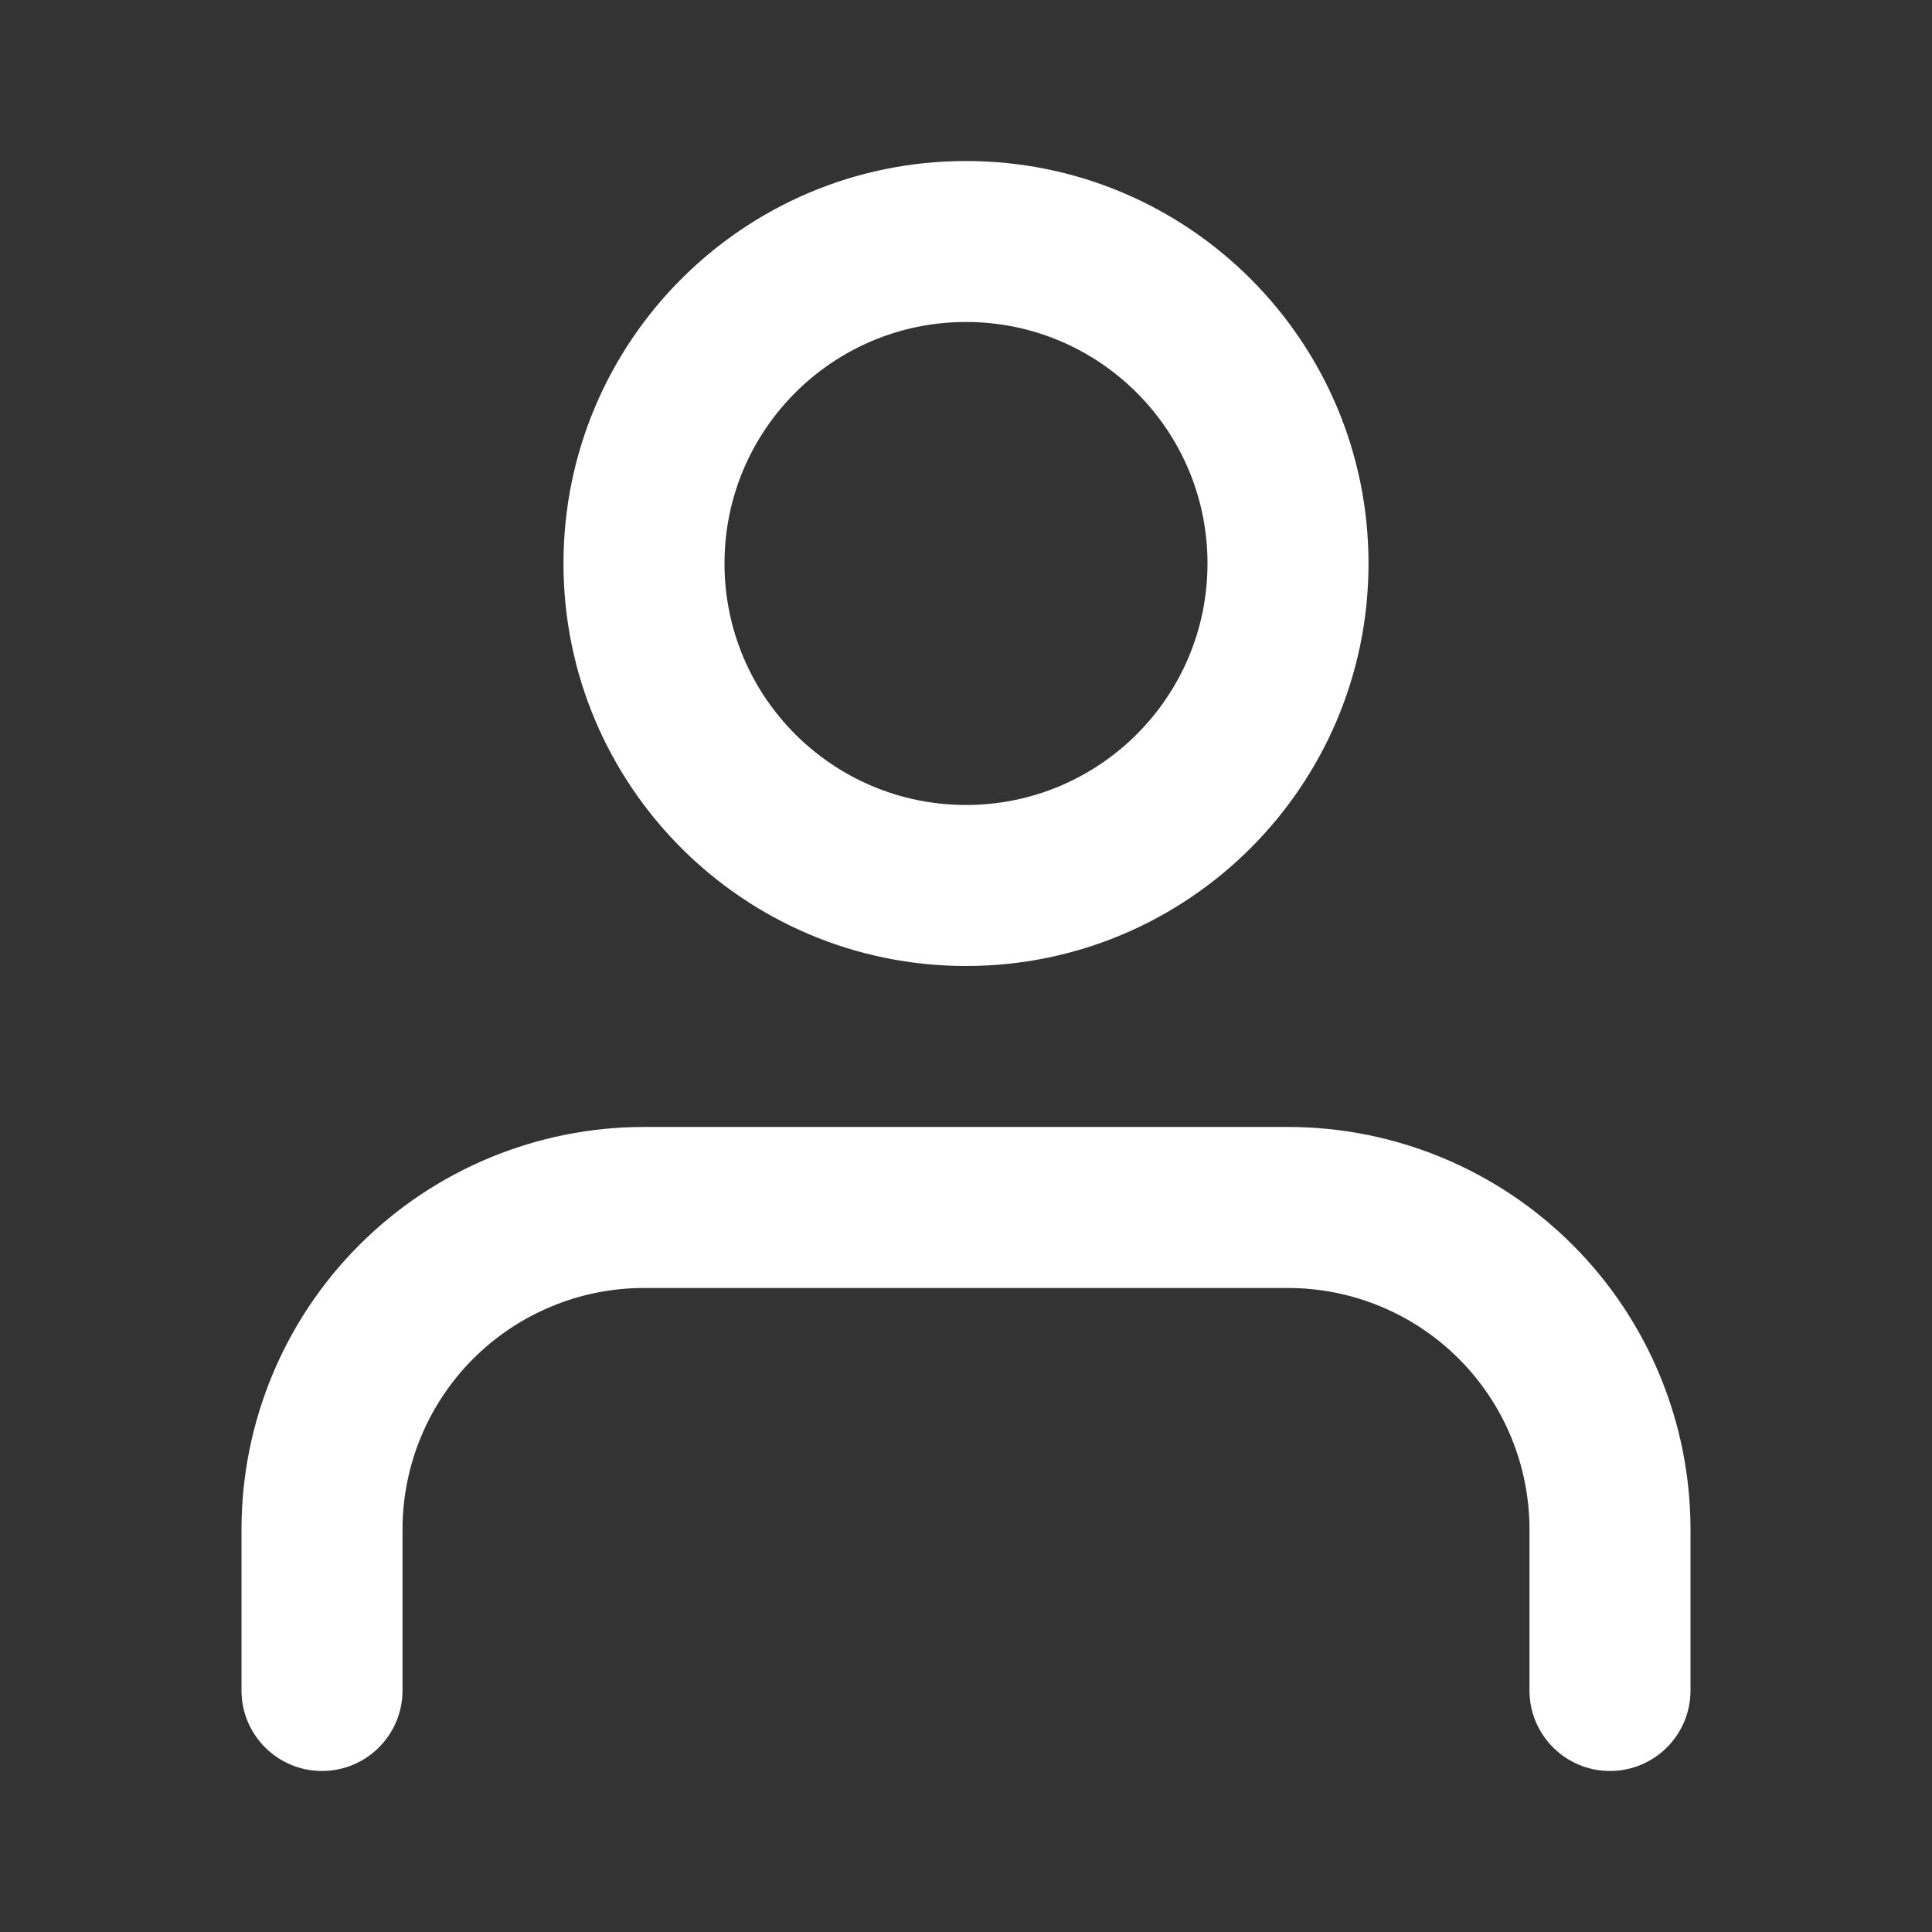 <svg width="32" height="32" viewBox="0 0 32 32" fill="none" xmlns="http://www.w3.org/2000/svg">
<rect x="0" y="0" width="32" height="32" fill="#333333" stroke="none"/>
<path fill-rule="evenodd" clip-rule="evenodd" d="M5.953 20.619C7.203 19.369 8.899 18.666 10.667 18.666H21.333C23.101 18.666 24.797 19.369 26.047 20.619C27.298 21.869 28 23.565 28 25.333V28C28 28.736 27.403 29.333 26.667 29.333C25.93 29.333 25.333 28.736 25.333 28V25.333C25.333 24.272 24.912 23.255 24.162 22.505C23.412 21.755 22.394 21.333 21.333 21.333H10.667C9.606 21.333 8.588 21.755 7.838 22.505C7.088 23.255 6.667 24.272 6.667 25.333V28C6.667 28.736 6.07 29.333 5.333 29.333C4.597 29.333 4 28.736 4 28V25.333C4 23.565 4.702 21.869 5.953 20.619Z" fill="white"/>
<path fill-rule="evenodd" clip-rule="evenodd" d="M16 5.333C13.791 5.333 12 7.124 12 9.333C12 11.542 13.791 13.333 16 13.333C18.209 13.333 20 11.542 20 9.333C20 7.124 18.209 5.333 16 5.333ZM9.333 9.333C9.333 5.651 12.318 2.667 16 2.667C19.682 2.667 22.667 5.651 22.667 9.333C22.667 13.015 19.682 16 16 16C12.318 16 9.333 13.015 9.333 9.333Z" fill="white"/>
</svg>
